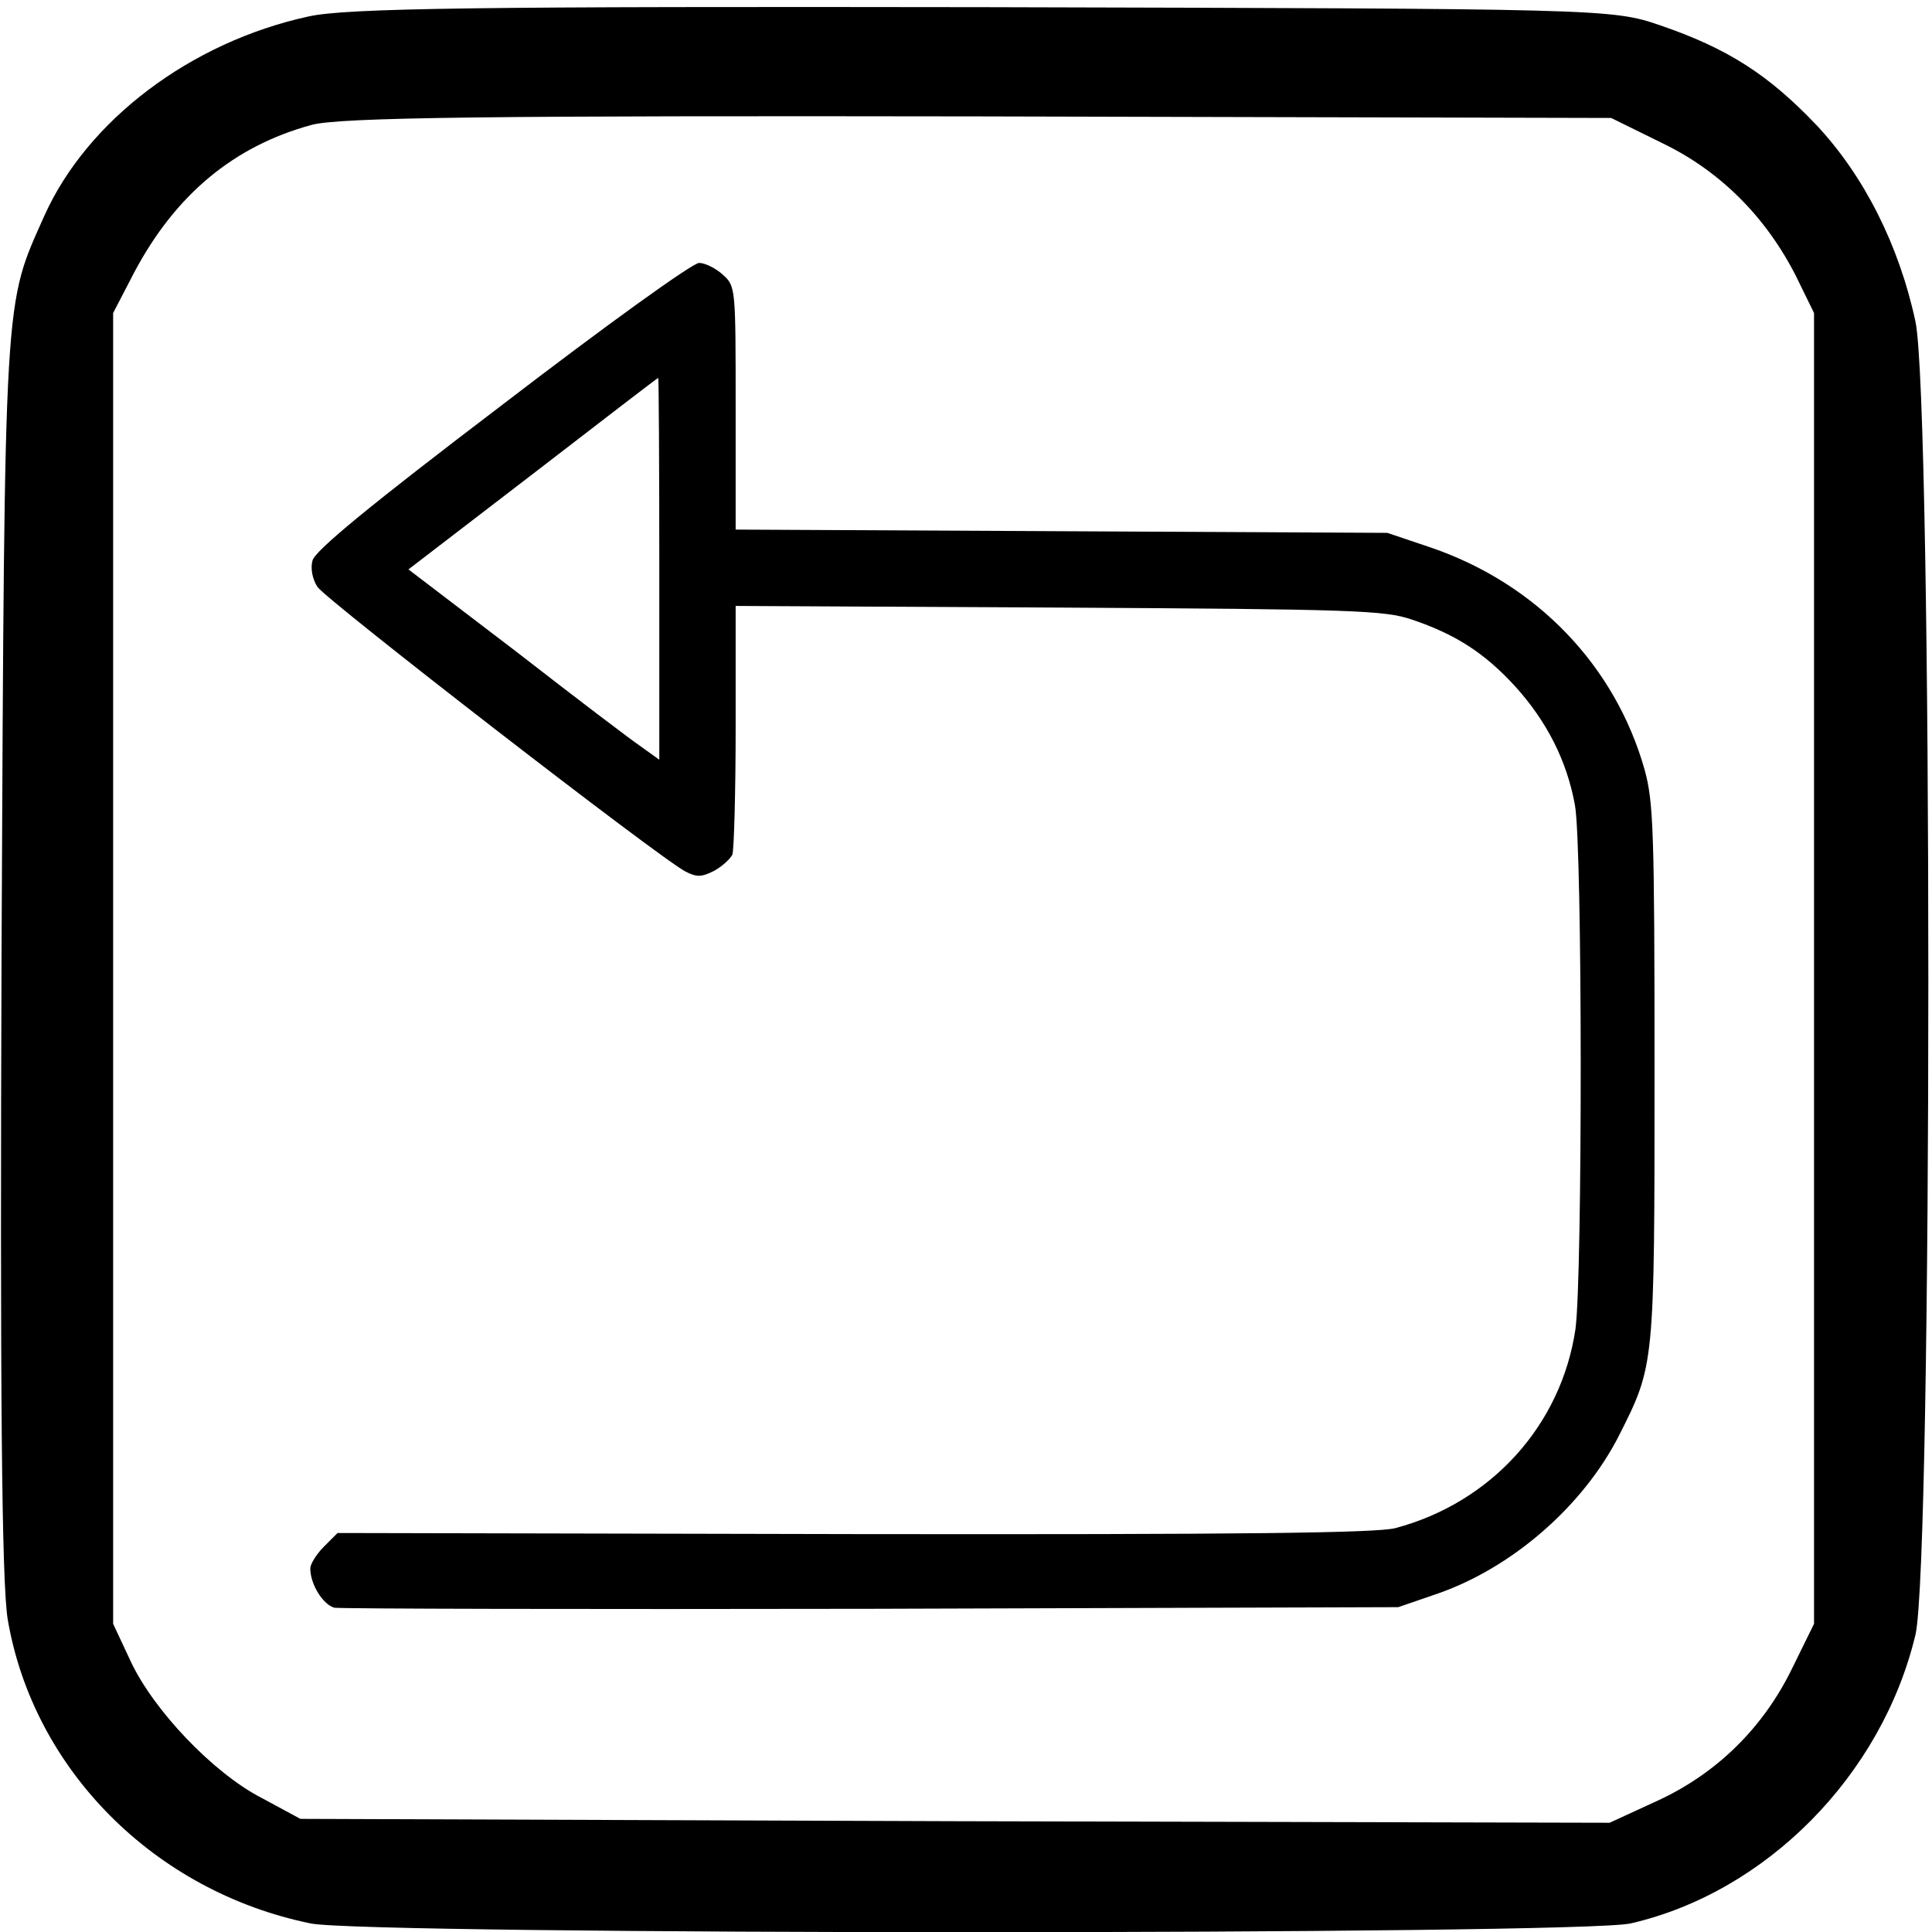<?xml version="1.0" encoding="UTF-8" standalone="no"?>
<!-- Created with Inkscape (http://www.inkscape.org/) -->

<svg
   xmlns:dc="http://purl.org/dc/elements/1.1/"
   xmlns:cc="http://creativecommons.org/ns#"
   xmlns:rdf="http://www.w3.org/1999/02/22-rdf-syntax-ns#"
   xmlns:svg="http://www.w3.org/2000/svg"
   xmlns="http://www.w3.org/2000/svg"
   version="1.0"
   width="468pt"
   height="468pt"
   viewBox="0 0 468 468"
   id="svg2">
  <defs
     id="defs12" />
  <g
     transform="matrix(0.189,0,0,-0.189,0,468)"
     id="g6">
    <path style="fill:#000000;"
       d="M 395,2455 C 244,2422 112,2322 57,2200 5,2083 6,2112 2,1260 0,702 2,446 10,400 43,208 198,52 398,11 c 71,-15 1628,-15 1692,0 174,40 322,190 365,370 22,94 22,1579 0,1683 -21,98 -66,187 -127,252 -61,64 -113,98 -201,128 -61,21 -75,21 -867,23 -640,1 -817,-1 -865,-12 z m 1737,-163 c 74,-36 132,-95 170,-170 l 23,-47 0,-840 0,-840 -28,-57 c -37,-76 -96,-134 -171,-169 l -63,-29 -839,2 -839,3 -50,27 C 273,204 196,285 167,348 l -22,47 0,840 0,840 27,52 c 53,100 128,162 227,189 35,10 236,12 856,11 l 810,-2 67,-33 z"
       id="path8" />
  </g>
  <path style="fill:#000000;"
     d="m 121.531,98.169 c -31.968,24.306 -45.31,35.27 -45.838,37.648 -0.528,1.849 0,4.491 1.189,6.341 2.114,3.17 82.958,65.785 89.167,68.955 2.774,1.453 3.963,1.321 6.869,-0.132 1.981,-1.057 3.963,-2.906 4.491,-3.963 0.396,-1.189 0.793,-15.191 0.793,-31.175 l 0,-29.062 78.334,0.396 c 71.465,0.396 78.863,0.66 85.468,2.906 10.568,3.567 17.569,8.058 24.967,16.116 7.662,8.454 12.549,17.965 14.531,28.797 1.849,10.04 1.849,114.265 0.132,126.947 -3.435,23.249 -20.343,42.007 -43.593,48.216 -4.491,1.189 -36.855,1.585 -131.042,1.453 l -125.229,-0.264 -3.302,3.302 c -1.849,1.849 -3.302,4.227 -3.302,5.284 0,3.831 3.038,8.719 5.812,9.511 1.585,0.264 60.105,0.396 130.249,0.264 l 127.475,-0.396 8.851,-3.038 c 18.494,-6.209 35.931,-21.4 44.649,-38.573 8.586,-17.041 8.586,-16.644 8.586,-87.846 0,-58.784 -0.264,-65.521 -2.378,-73.315 -7.133,-25.363 -26.288,-45.178 -51.783,-53.896 l -10.568,-3.567 -78.863,-0.396 -78.995,-0.396 0,-29.458 c 0,-29.062 0,-29.458 -3.038,-32.232 -1.717,-1.585 -4.359,-2.906 -5.812,-2.906 -1.585,0 -22.325,14.927 -47.82,34.478 z m 38.176,39.63 0,46.234 -4.227,-3.038 c -2.378,-1.585 -16.116,-12.021 -30.383,-23.117 L 98.942,137.931 129.061,114.813 c 16.512,-12.681 30.118,-23.249 30.383,-23.249 0.132,-0.132 0.264,20.739 0.264,46.235 z"
     id="path8-0" />
</svg>
